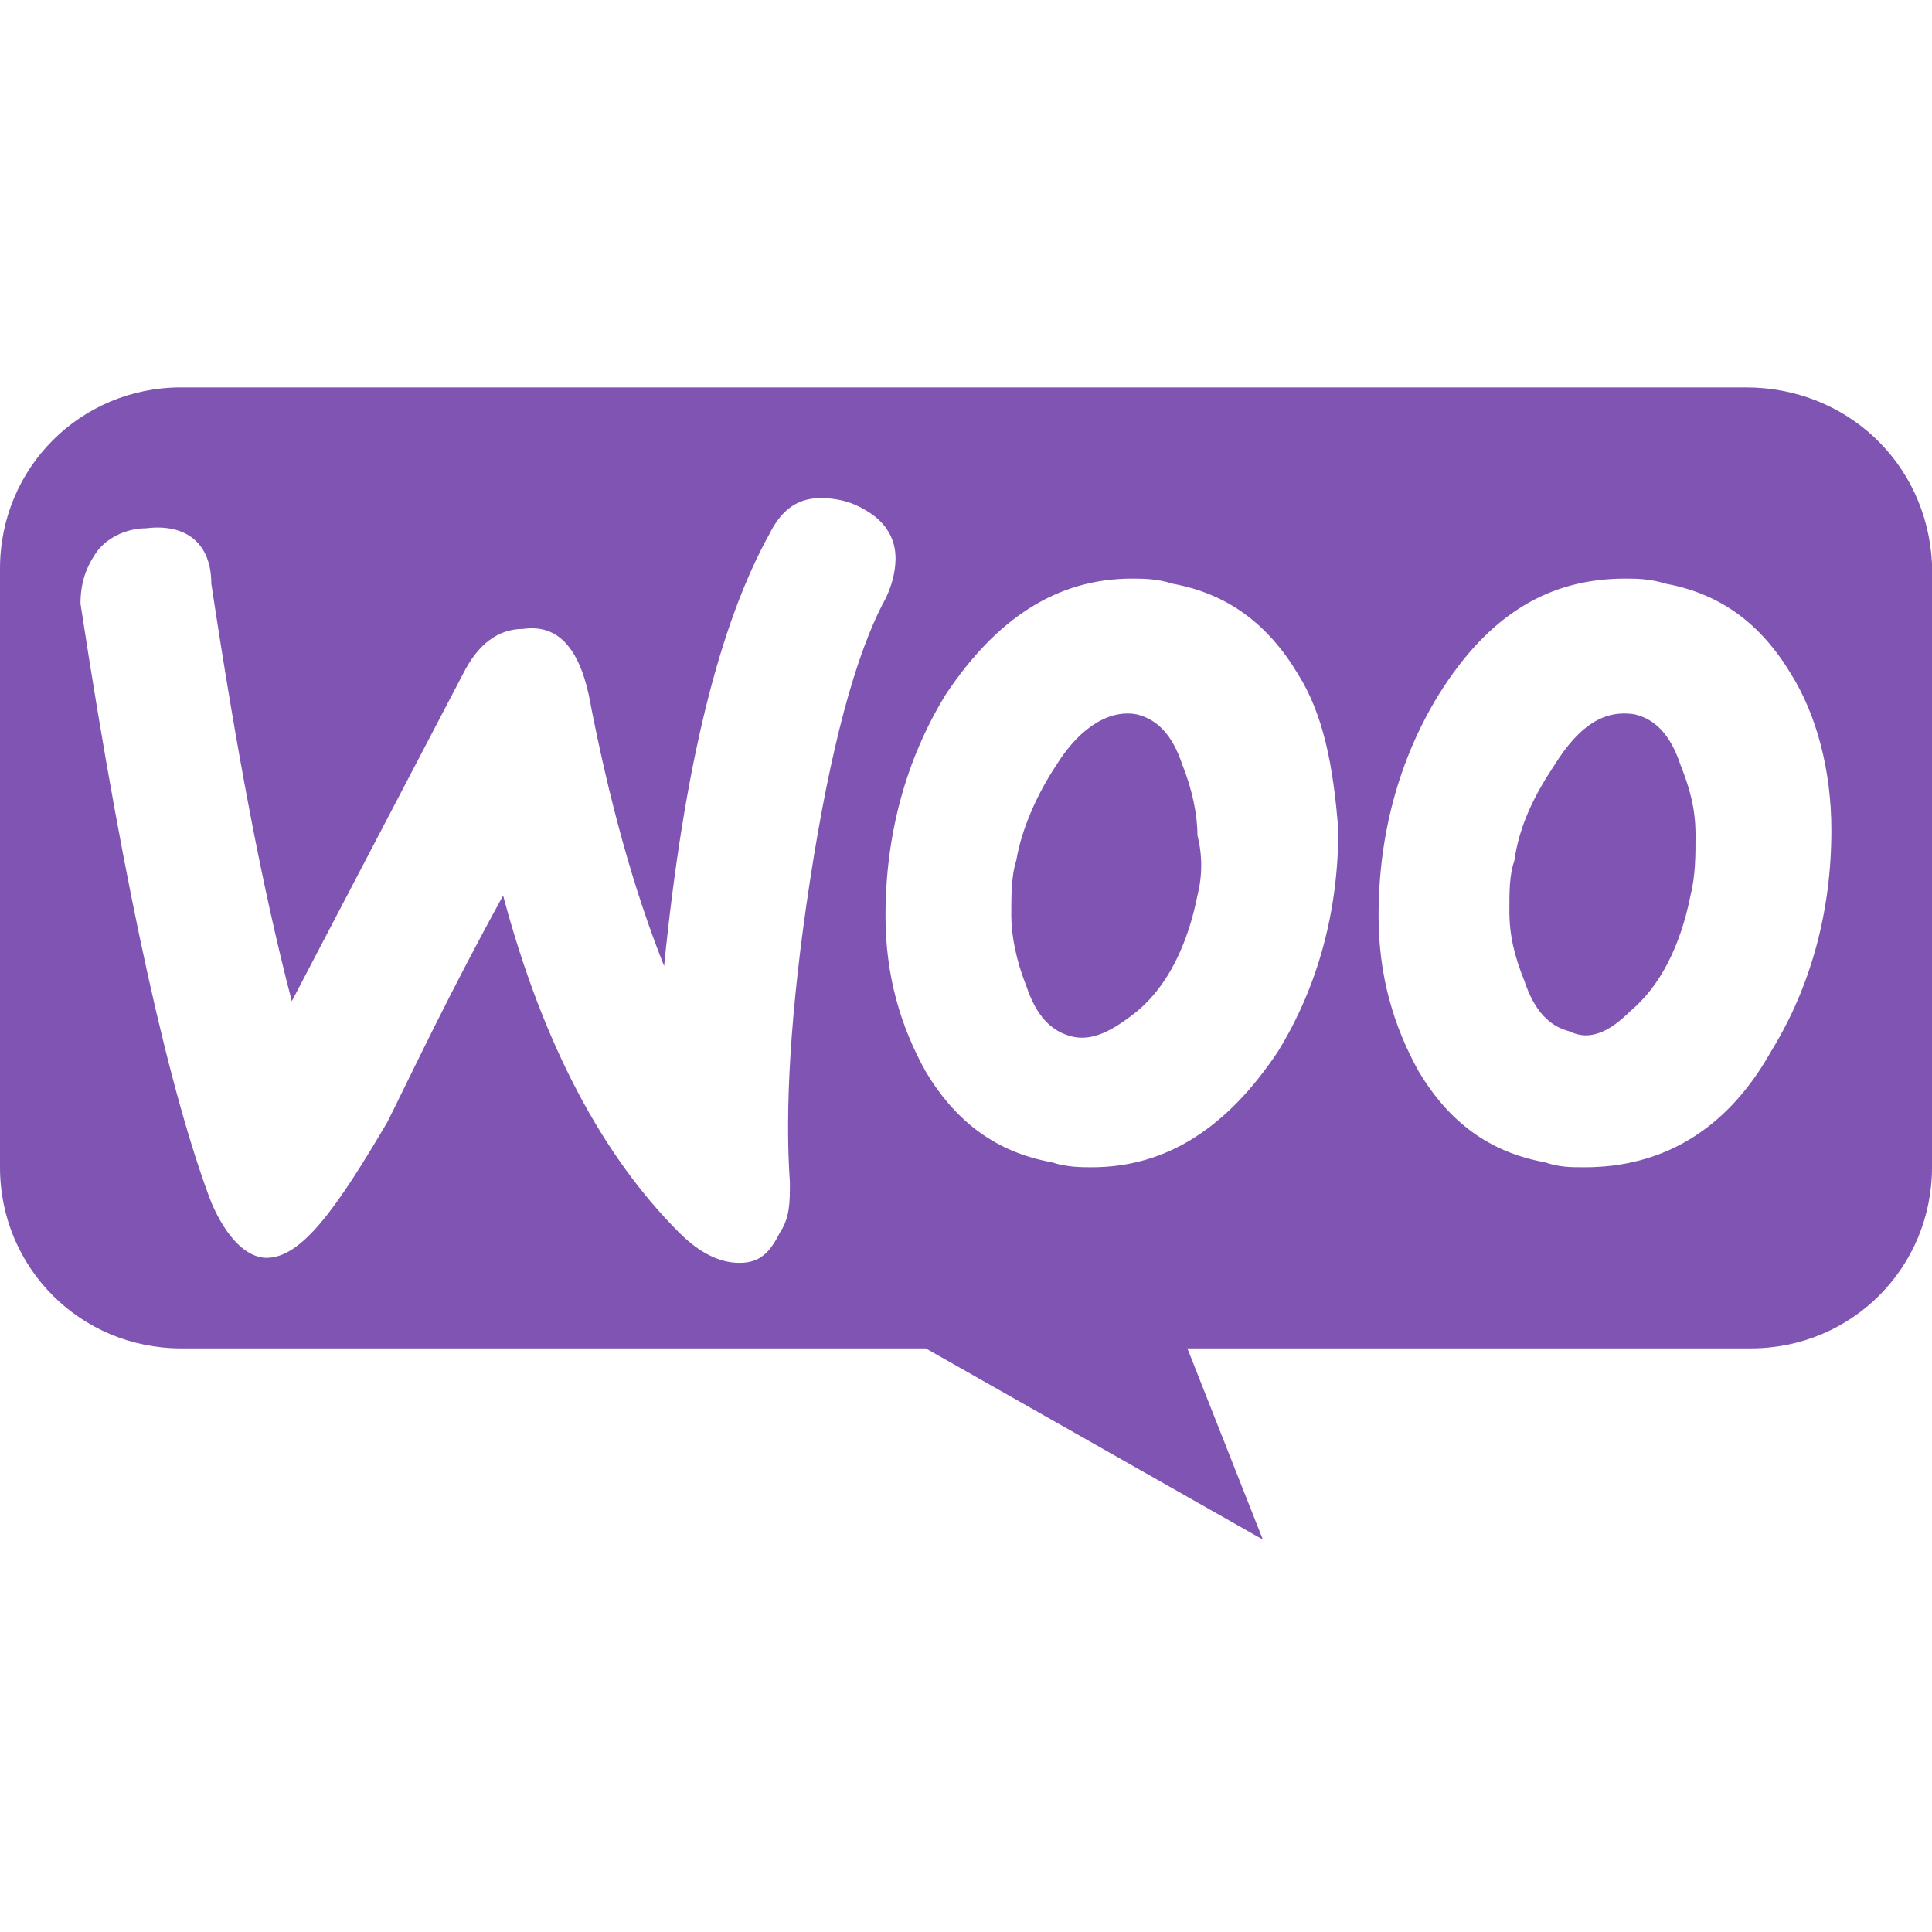 <?xml version="1.0" encoding="utf-8"?>
<!-- Generator: Adobe Illustrator 26.0.1, SVG Export Plug-In . SVG Version: 6.00 Build 0)  -->
<svg version="1.1" id="Layer_1" xmlns="http://www.w3.org/2000/svg" xmlns:xlink="http://www.w3.org/1999/xlink" x="0px" y="0px"
	 viewBox="0 0 38.4 38.4" style="enable-background:new 0 0 38.4 38.4;" xml:space="preserve">
<style type="text/css">
	.st0{fill-rule:evenodd;clip-rule:evenodd;fill:#7F54B3;}
</style>
<path class="st0" d="M34.7,7.7H3.6c-2,0-3.6,1.6-3.6,3.6v11.9c0,2,1.6,3.6,3.6,3.6h14.8l6.7,3.8l-1.5-3.8h11.2c2,0,3.6-1.6,3.6-3.6
	V11.2C38.3,9.2,36.7,7.7,34.7,7.7z M2.9,10.5c-0.4,0-0.8,0.2-1,0.5s-0.3,0.6-0.3,1c0.9,5.9,1.8,9.8,2.6,11.9C4.5,24.6,4.9,25,5.3,25
	c0.7,0,1.4-1,2.4-2.7c0.5-1,1.2-2.5,2.3-4.5c0.8,3,2,5.2,3.5,6.7c0.4,0.4,0.8,0.6,1.2,0.6c0.4,0,0.6-0.2,0.8-0.6
	c0.2-0.3,0.2-0.6,0.2-1c-0.1-1.4,0-3.4,0.4-6s0.9-4.5,1.5-5.6c0.1-0.2,0.2-0.5,0.2-0.8c0-0.4-0.2-0.7-0.5-0.9
	c-0.3-0.2-0.6-0.3-1-0.3c-0.5,0-0.8,0.3-1,0.7c-1,1.8-1.7,4.6-2.1,8.6c-0.6-1.5-1.1-3.3-1.5-5.4c-0.2-0.9-0.6-1.4-1.3-1.3
	c-0.5,0-0.9,0.3-1.2,0.9l-3.4,6.5c-0.6-2.3-1.1-5-1.6-8.3C4.2,10.8,3.7,10.4,2.9,10.5z M33.1,11.6c1.1,0.2,1.9,0.8,2.5,1.8
	c0.5,0.8,0.8,1.9,0.8,3.1c0,1.6-0.4,3.1-1.2,4.4c-0.9,1.6-2.2,2.3-3.7,2.3c-0.3,0-0.5,0-0.8-0.1c-1.1-0.2-1.9-0.8-2.5-1.8
	c-0.5-0.9-0.8-1.9-0.8-3.1c0-1.6,0.4-3.1,1.2-4.4c1-1.6,2.2-2.3,3.7-2.3C32.5,11.5,32.8,11.5,33.1,11.6z M32.4,20.1
	c0.6-0.5,1-1.3,1.2-2.3c0.1-0.4,0.1-0.8,0.1-1.2c0-0.5-0.1-0.9-0.3-1.4c-0.2-0.6-0.5-0.9-0.9-1c-0.6-0.1-1.1,0.2-1.6,1
	c-0.4,0.6-0.7,1.2-0.8,1.9c-0.1,0.3-0.1,0.6-0.1,1c0,0.5,0.1,0.9,0.3,1.4c0.2,0.6,0.5,0.9,0.9,1C31.6,20.7,32,20.5,32.4,20.1z
	 M25.8,13.4c-0.6-1-1.4-1.6-2.5-1.8c-0.3-0.1-0.6-0.1-0.8-0.1c-1.5,0-2.7,0.8-3.7,2.3c-0.8,1.3-1.2,2.8-1.2,4.4
	c0,1.2,0.3,2.2,0.8,3.1c0.6,1,1.4,1.6,2.5,1.8c0.3,0.1,0.6,0.1,0.8,0.1c1.5,0,2.7-0.8,3.7-2.3c0.8-1.3,1.2-2.8,1.2-4.4
	C26.5,15.2,26.3,14.2,25.8,13.4z M23.8,17.8c-0.2,1-0.6,1.8-1.2,2.3c-0.5,0.4-0.9,0.6-1.3,0.5s-0.7-0.4-0.9-1
	c-0.2-0.5-0.3-1-0.3-1.4s0-0.8,0.1-1.1c0.1-0.6,0.4-1.3,0.8-1.9c0.5-0.8,1.1-1.1,1.6-1c0.4,0.1,0.7,0.4,0.9,1c0.2,0.5,0.3,1,0.3,1.4
	C23.9,17,23.9,17.4,23.8,17.8z"/>
</svg>
